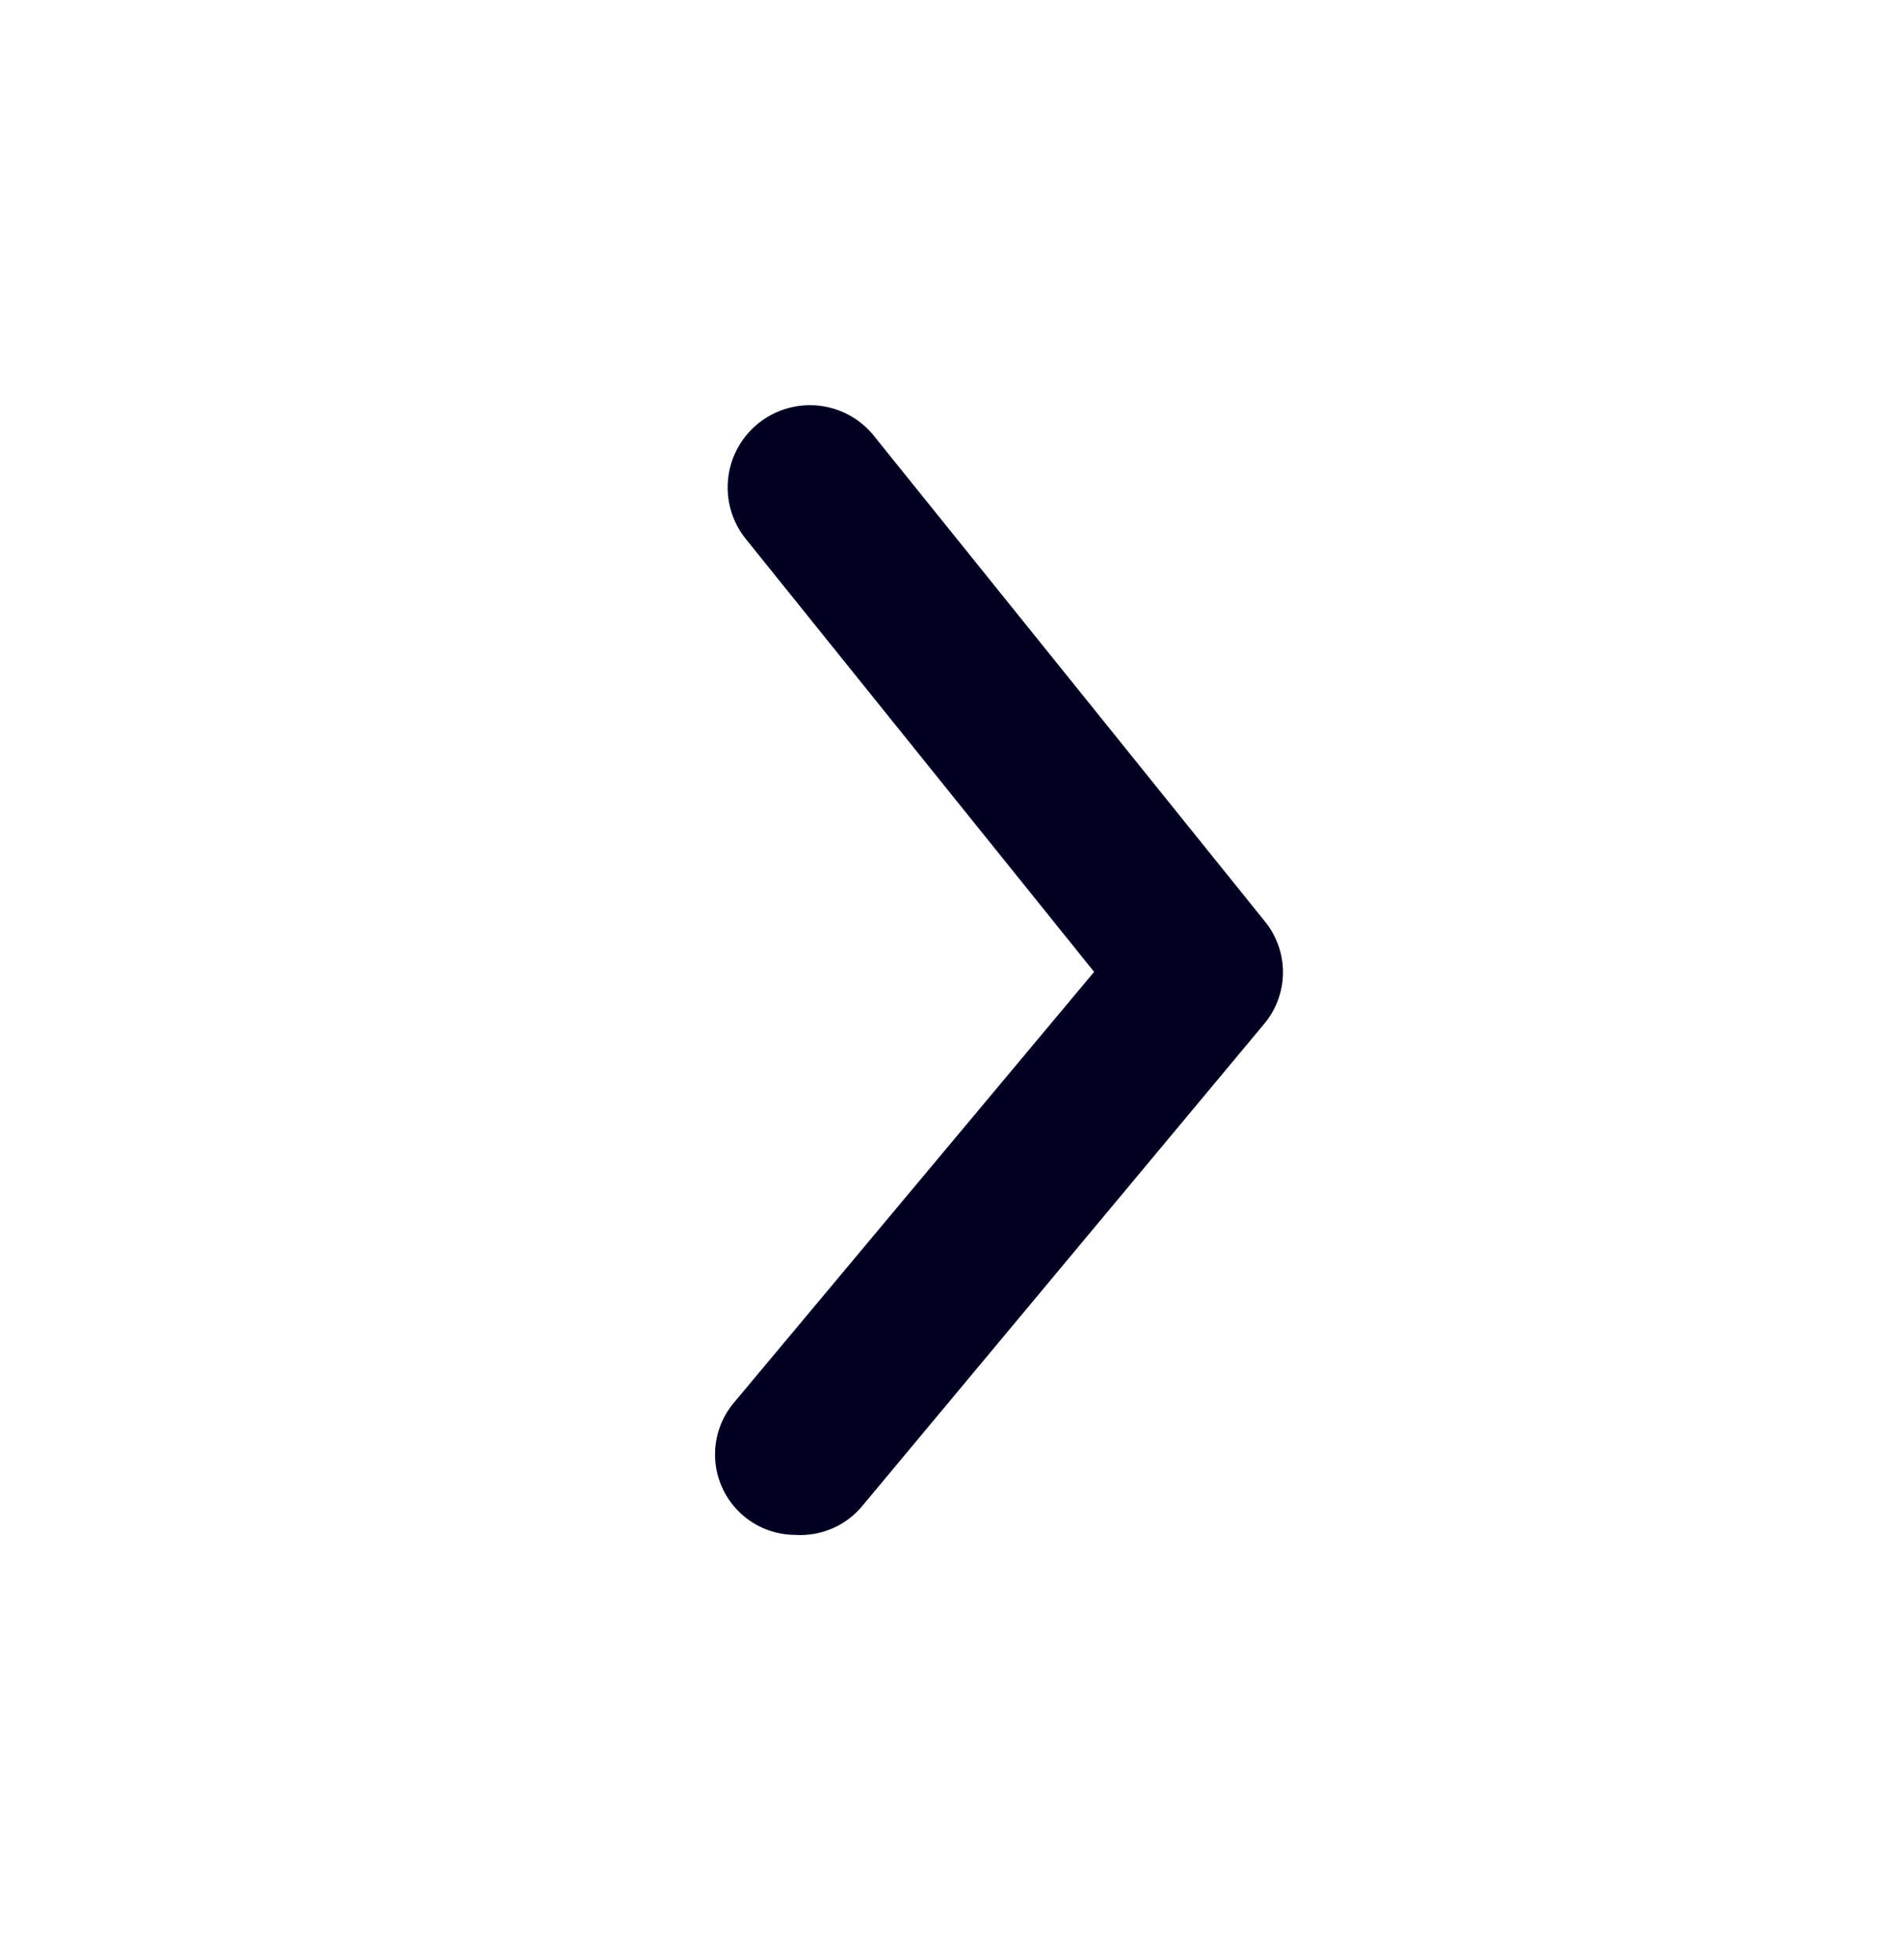 <svg xmlns="http://www.w3.org/2000/svg" width="34" height="35" viewBox="0 0 34 35"><path d="M14.207 27.414a1.437 1.437 0 01-1.106-2.356l6.437-7.7-6.208-7.717a1.469 1.469 0 112.313-1.81l6.94 8.621a1.437 1.437 0 010 1.825l-7.184 8.619a1.437 1.437 0 01-1.192.518z" fill="#010022"/></svg>